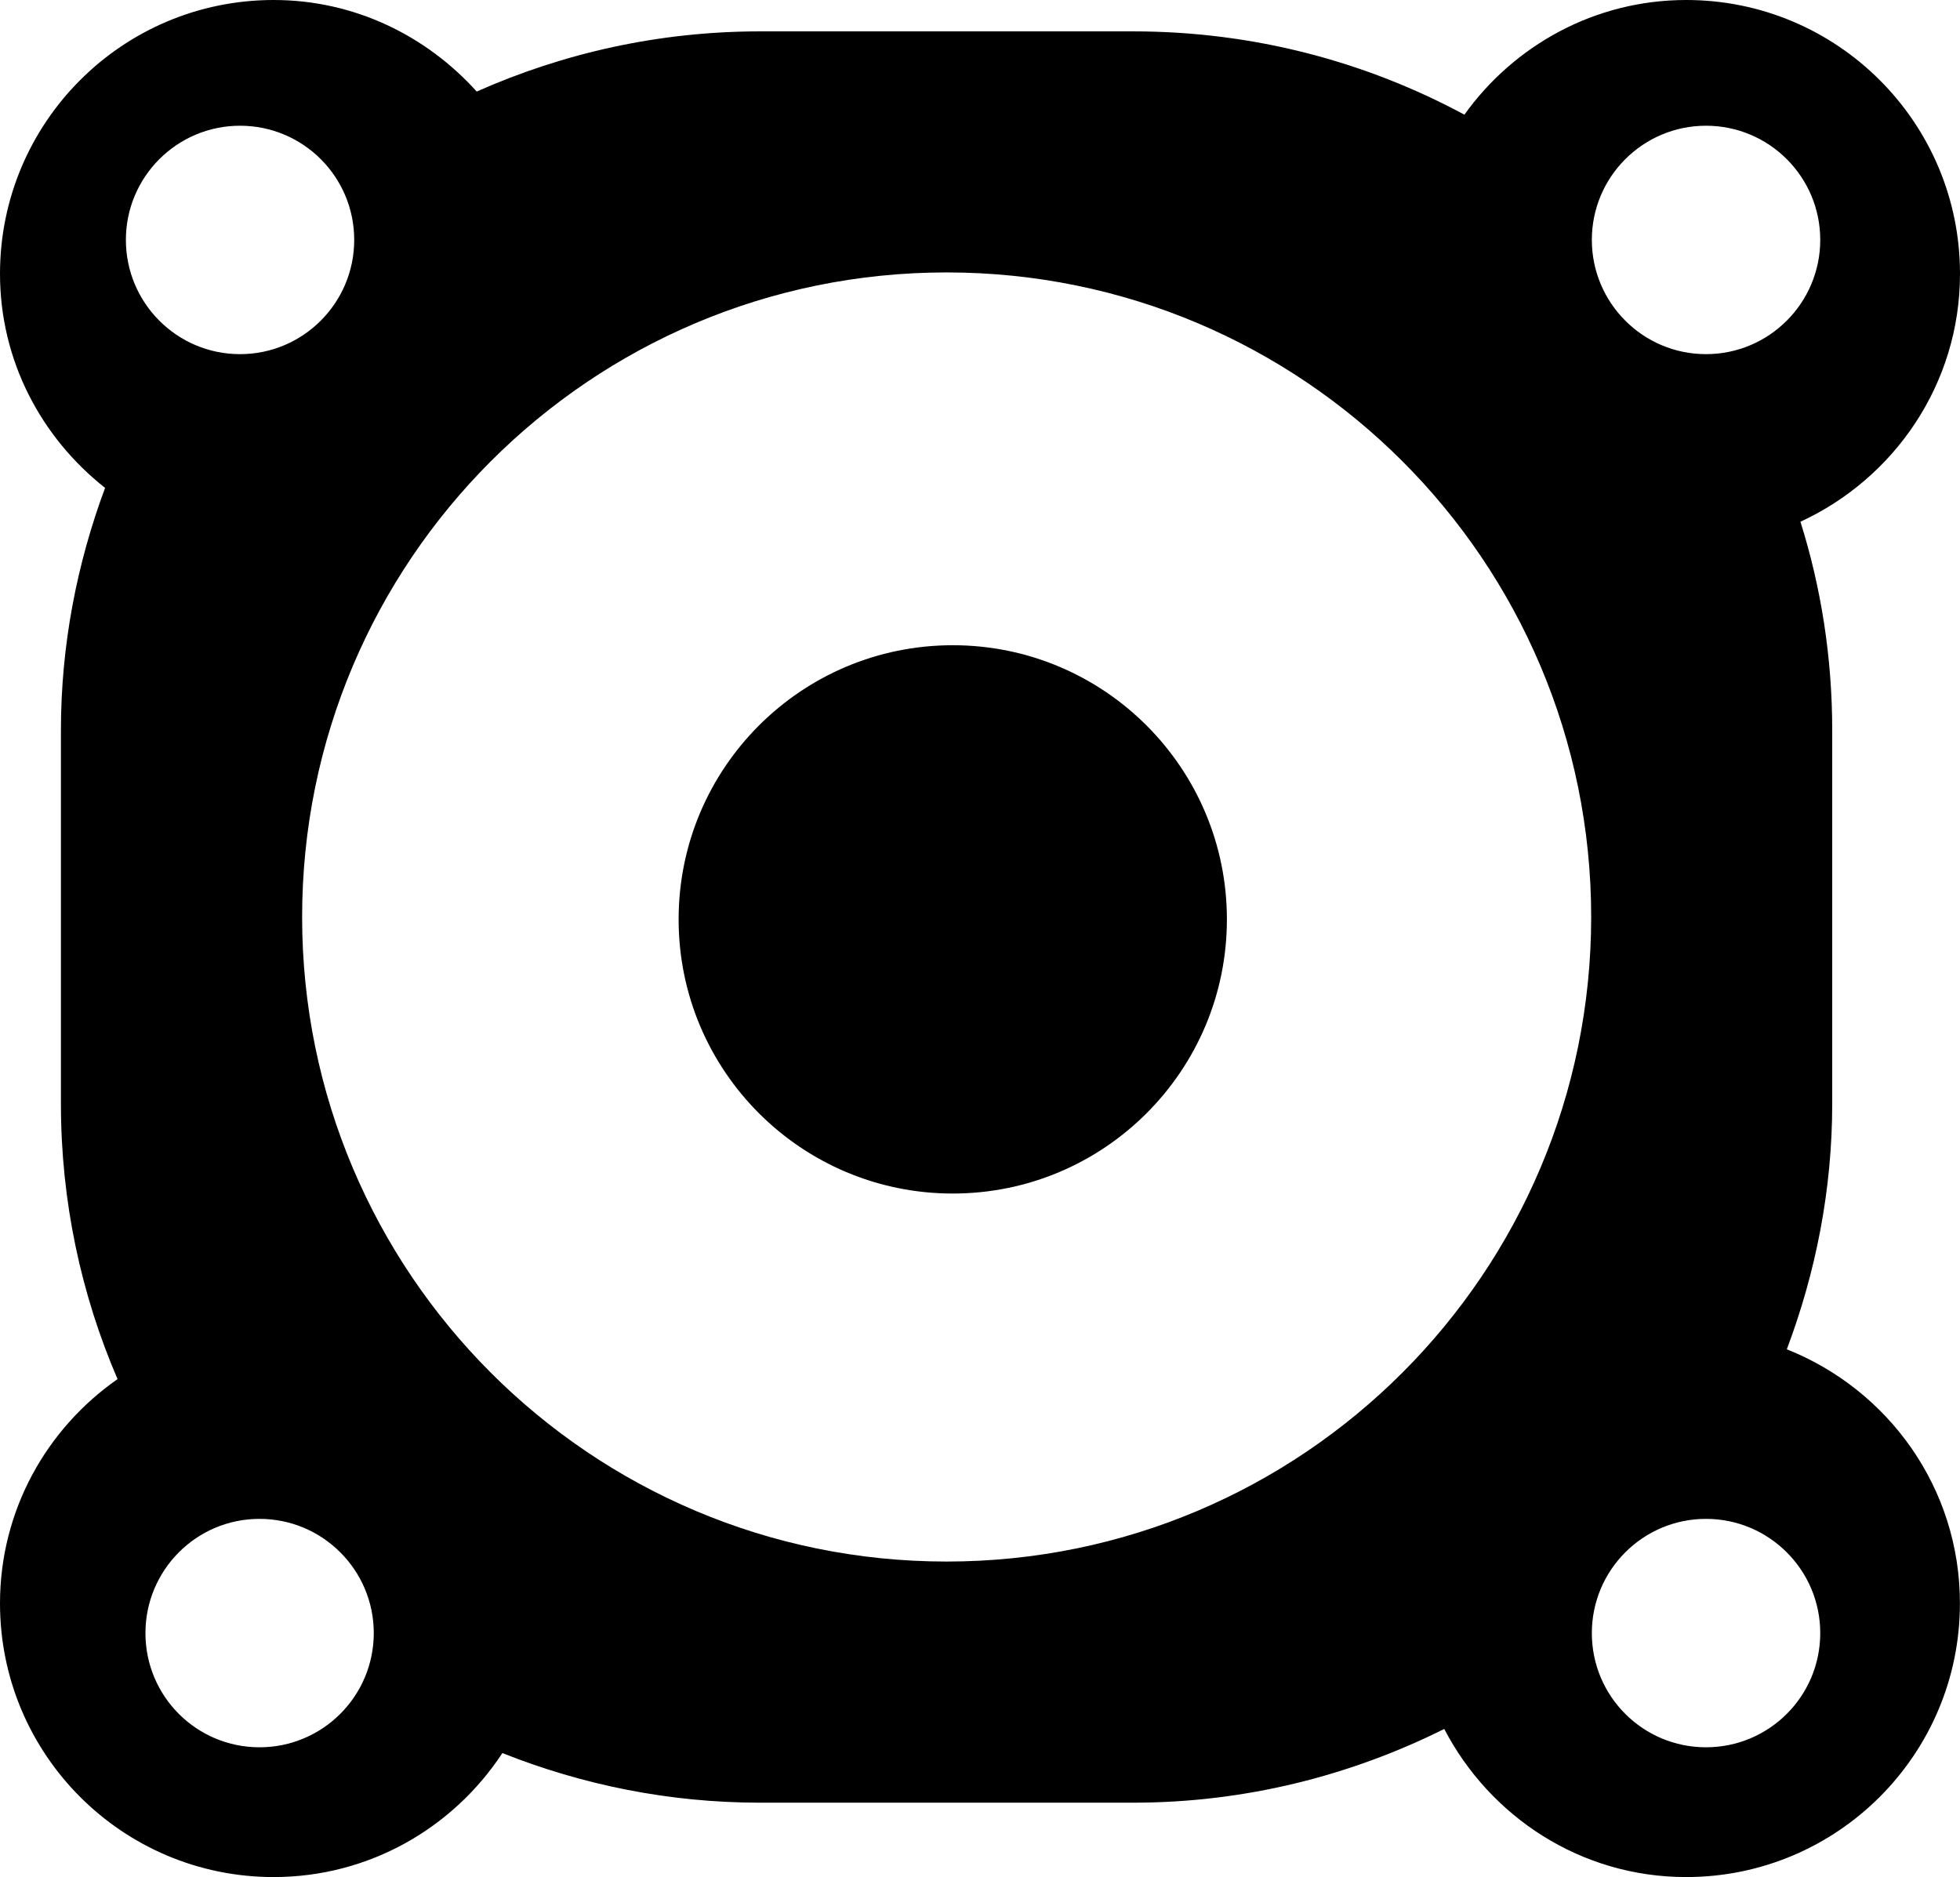 <?xml version="1.0" encoding="utf-8"?>
<!-- Generator: Adobe Illustrator 17.0.0, SVG Export Plug-In . SVG Version: 6.00 Build 0)  -->
<!DOCTYPE svg PUBLIC "-//W3C//DTD SVG 1.1//EN" "http://www.w3.org/Graphics/SVG/1.1/DTD/svg11.dtd">
<svg version="1.1" id="Capa_1" xmlns="http://www.w3.org/2000/svg" xmlns:xlink="http://www.w3.org/1999/xlink" x="0px" y="0px"
	 width="23.744px" height="22.738px" viewBox="0 0 23.744 22.738" enable-background="new 0 0 23.744 22.738" xml:space="preserve">
<path d="M14.863,11.137c0,1.834-1.487,3.321-3.321,3.321c-1.834,0-3.321-1.487-3.321-3.321c0-1.834,1.487-3.321,3.321-3.321
	C13.376,7.816,14.863,9.303,14.863,11.137z M23.743,19.423c0,1.831-1.485,3.315-3.316,3.315c-1.28,0-2.378-0.733-2.931-1.794
	c-1.136,0.566-2.413,0.893-3.769,0.893H9.206c-1.104,0-2.154-0.217-3.12-0.601c-0.593,0.903-1.611,1.502-2.771,1.502
	C1.483,22.738,0,21.254,0,19.423c0-1.126,0.564-2.117,1.424-2.717c-0.441-1.024-0.686-2.151-0.686-3.336V8.847
	c0-1.034,0.195-2.023,0.535-2.937C0.503,5.303,0,4.373,0,3.316C0,1.484,1.483,0,3.315,0c0.981,0,1.853,0.435,2.46,1.109
	C6.825,0.643,7.983,0.38,9.207,0.38h4.522c1.451,0,2.815,0.365,4.011,1.009C18.34,0.552,19.317,0,20.428,0
	c1.831,0,3.316,1.484,3.316,3.317c0,1.334-0.796,2.479-1.933,3.003c0.251,0.798,0.385,1.646,0.385,2.527v4.523
	c0,1.048-0.201,2.048-0.55,2.975C22.874,16.833,23.744,18.023,23.743,19.423z M19.284,2.906c0,0.763,0.619,1.384,1.383,1.384
	c0.764,0,1.384-0.621,1.384-1.384c0-0.764-0.62-1.383-1.384-1.383C19.903,1.523,19.284,2.143,19.284,2.906z M1.525,2.906
	c0,0.763,0.618,1.384,1.383,1.384c0.764,0,1.383-0.621,1.383-1.384c0-0.764-0.619-1.383-1.383-1.383
	C2.144,1.523,1.525,2.143,1.525,2.906z M4.528,19.783c0-0.764-0.62-1.384-1.384-1.384c-0.764,0-1.382,0.62-1.382,1.384
	c0,0.765,0.618,1.383,1.382,1.383C3.907,21.166,4.527,20.548,4.528,19.783z M19.276,11.108c0-4.313-3.497-7.808-7.809-7.808
	c-4.312,0-7.807,3.496-7.807,7.808s3.495,7.808,7.807,7.808C15.779,18.916,19.275,15.42,19.276,11.108z M22.051,19.783
	c0-0.764-0.62-1.384-1.384-1.384c-0.764,0-1.383,0.62-1.383,1.384c0,0.765,0.619,1.383,1.383,1.383
	C21.431,21.166,22.051,20.548,22.051,19.783z"/>
</svg>

